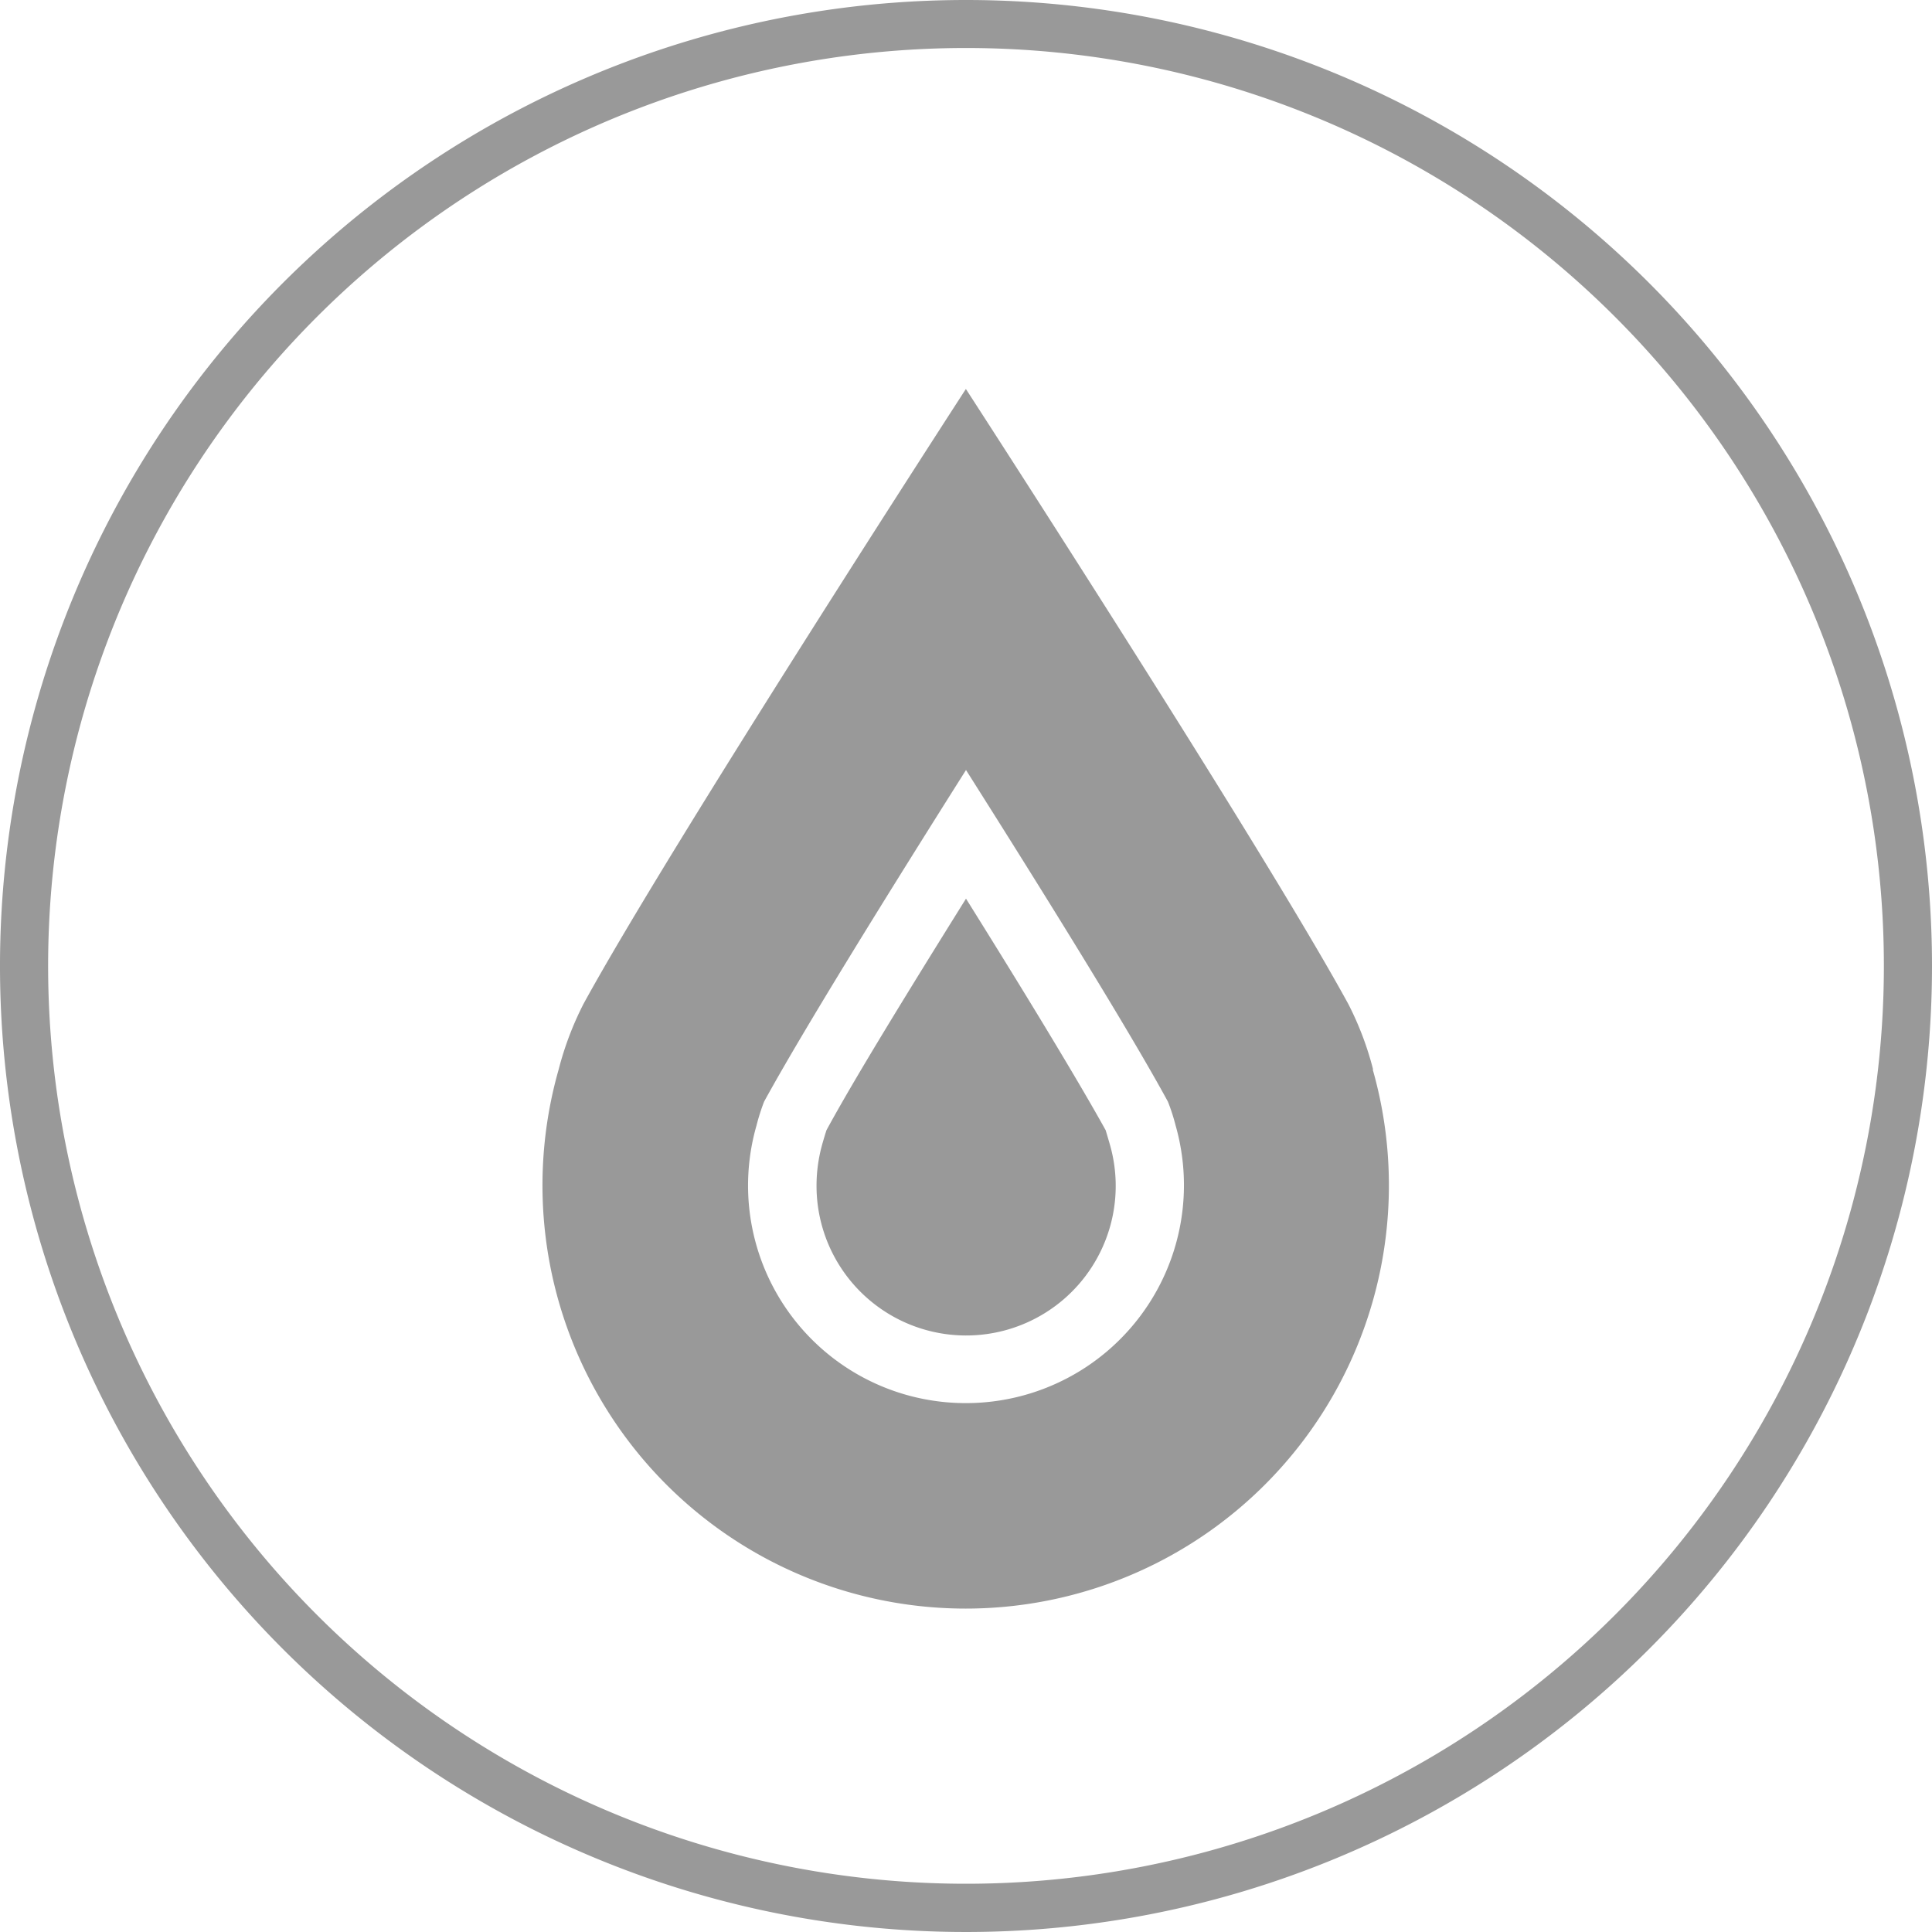 <svg id="Layer_1" data-name="Layer 1" xmlns="http://www.w3.org/2000/svg" viewBox="0 0 155.76 155.76"><defs><style>.cls-1{fill:#999;}</style></defs><g id="Layer_3" data-name="Layer 3"><path class="cls-1" d="M500.33,421.68a77.88,77.88,0,1,0,77.88,77.88,77.88,77.88,0,0,0-77.88-77.88Zm0,151.87a74,74,0,1,1,74-74A74,74,0,0,1,500.33,573.55Z" transform="translate(-422.45 -421.68)"/></g><path class="cls-1" d="M511.59,512.8c-2.3-4.15-6.56-11.15-11.26-18.67-4.69,7.52-9,14.52-11.25,18.67-.06.19-.17.53-.34,1.13a12.34,12.34,0,0,0-.46,3.3,12.06,12.06,0,1,0,23.64-3.31C511.75,513.33,511.65,513,511.59,512.8Z" transform="translate(-422.45 -421.68)"/><path class="cls-1" d="M533.15,507.9a25.19,25.19,0,0,0-2-5.28c-7-12.81-30.83-49.58-30.83-49.58s-23.83,36.77-30.83,49.58a25.73,25.73,0,0,0-2,5.28,34.12,34.12,0,1,0,65.63,0Zm-32.82,26.9a17.54,17.54,0,0,1-16.89-22.38,17,17,0,0,1,.61-1.92c3.13-5.72,9.93-16.69,16.28-26.74,6.36,10.05,13.16,21,16.28,26.74a15.85,15.85,0,0,1,.62,1.92,17.57,17.57,0,0,1-16.9,22.38Z" transform="translate(-422.45 -421.68)"/></svg>